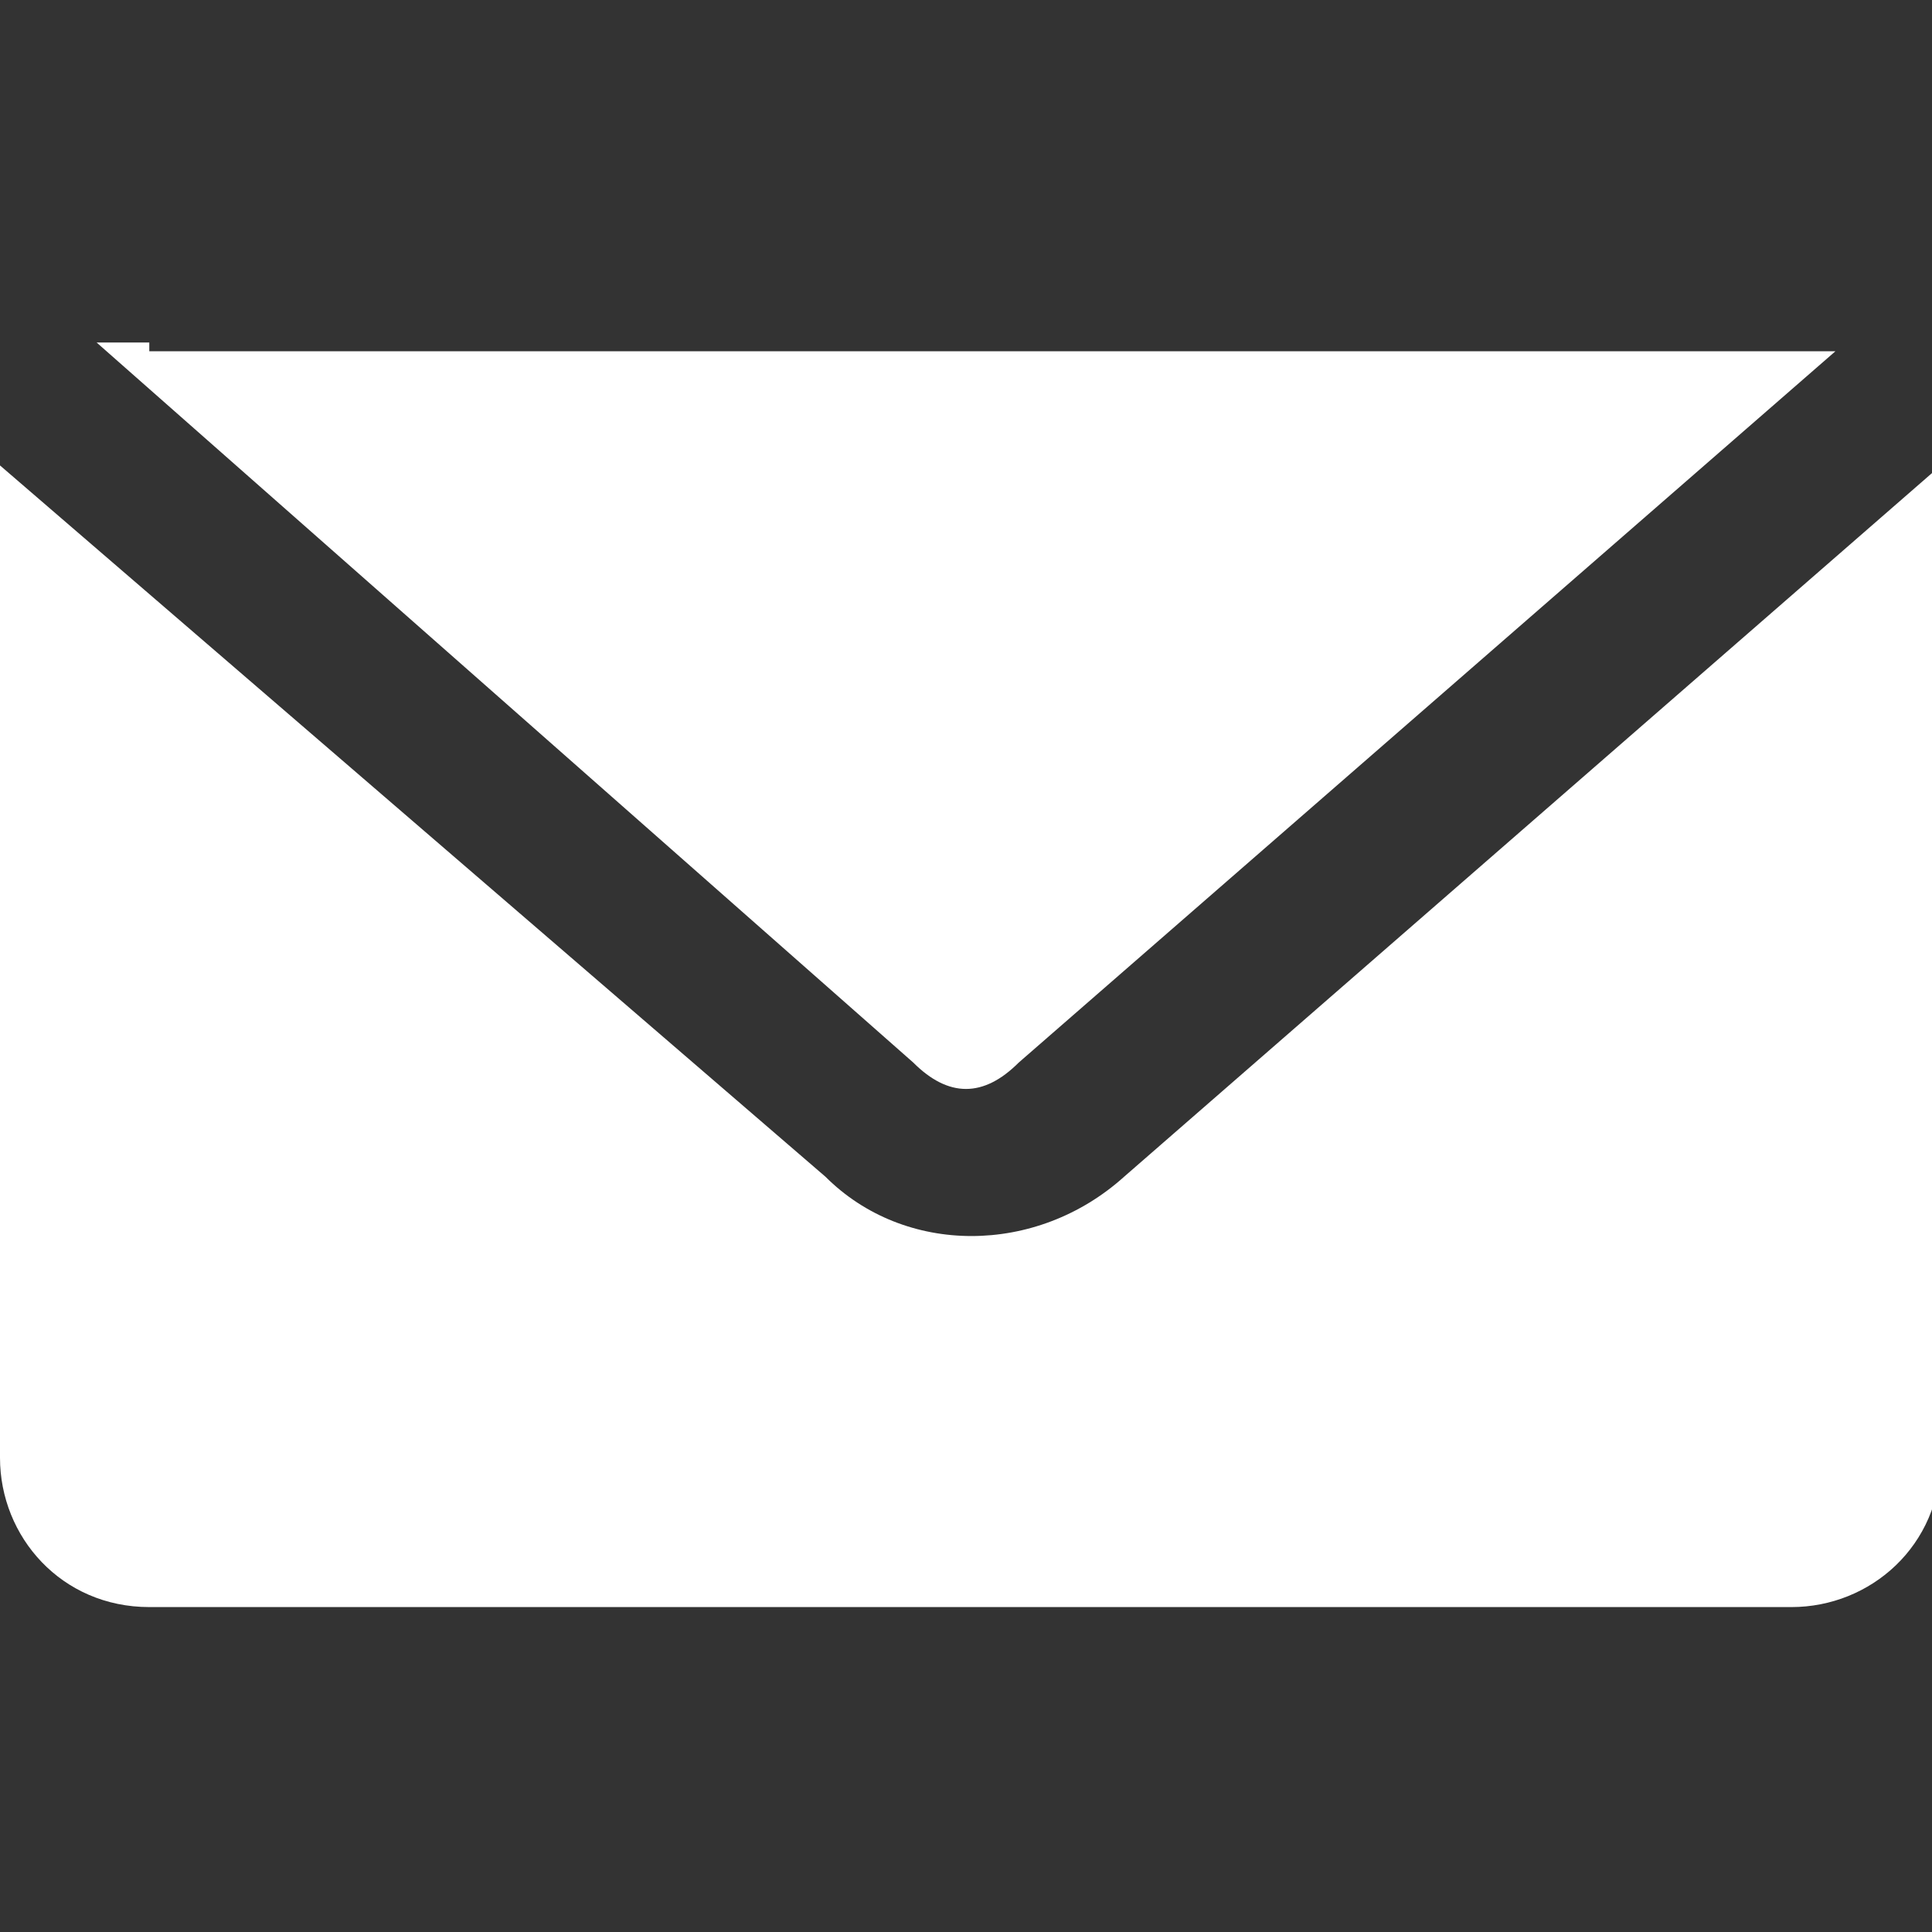 <?xml version="1.0" encoding="UTF-8"?>
<svg id="Layer_1" xmlns="http://www.w3.org/2000/svg" version="1.1" viewBox="0 0 22 22">
  <rect x="0" y="0" width="22" height="22" fill="#333333" stroke="none"/>
  <!-- Generator: Adobe Illustrator 29.5.1, SVG Export Plug-In . SVG Version: 2.1.0 Build 141)  -->
  <defs>
    <style>
      .st0 {
        fill: #fff;
      }
    </style>
  </defs>
  <g id="Group_624">
    <path id="Path_2078" class="st0" d="M1.7,3.9c-.2,0-.4,0-.6,0l9.3,8.2c.4.4.8.4,1.2,0L20.9,4c-.2,0-.4,0-.6,0H1.7ZM0,5.3v11.3c0,.9.7,1.7,1.7,1.7h18.7c.9,0,1.7-.7,1.7-1.7h0V5.3l-9.3,8.1c-1,.9-2.5.9-3.4,0L0,5.3Z"/>
  </g>
</svg>